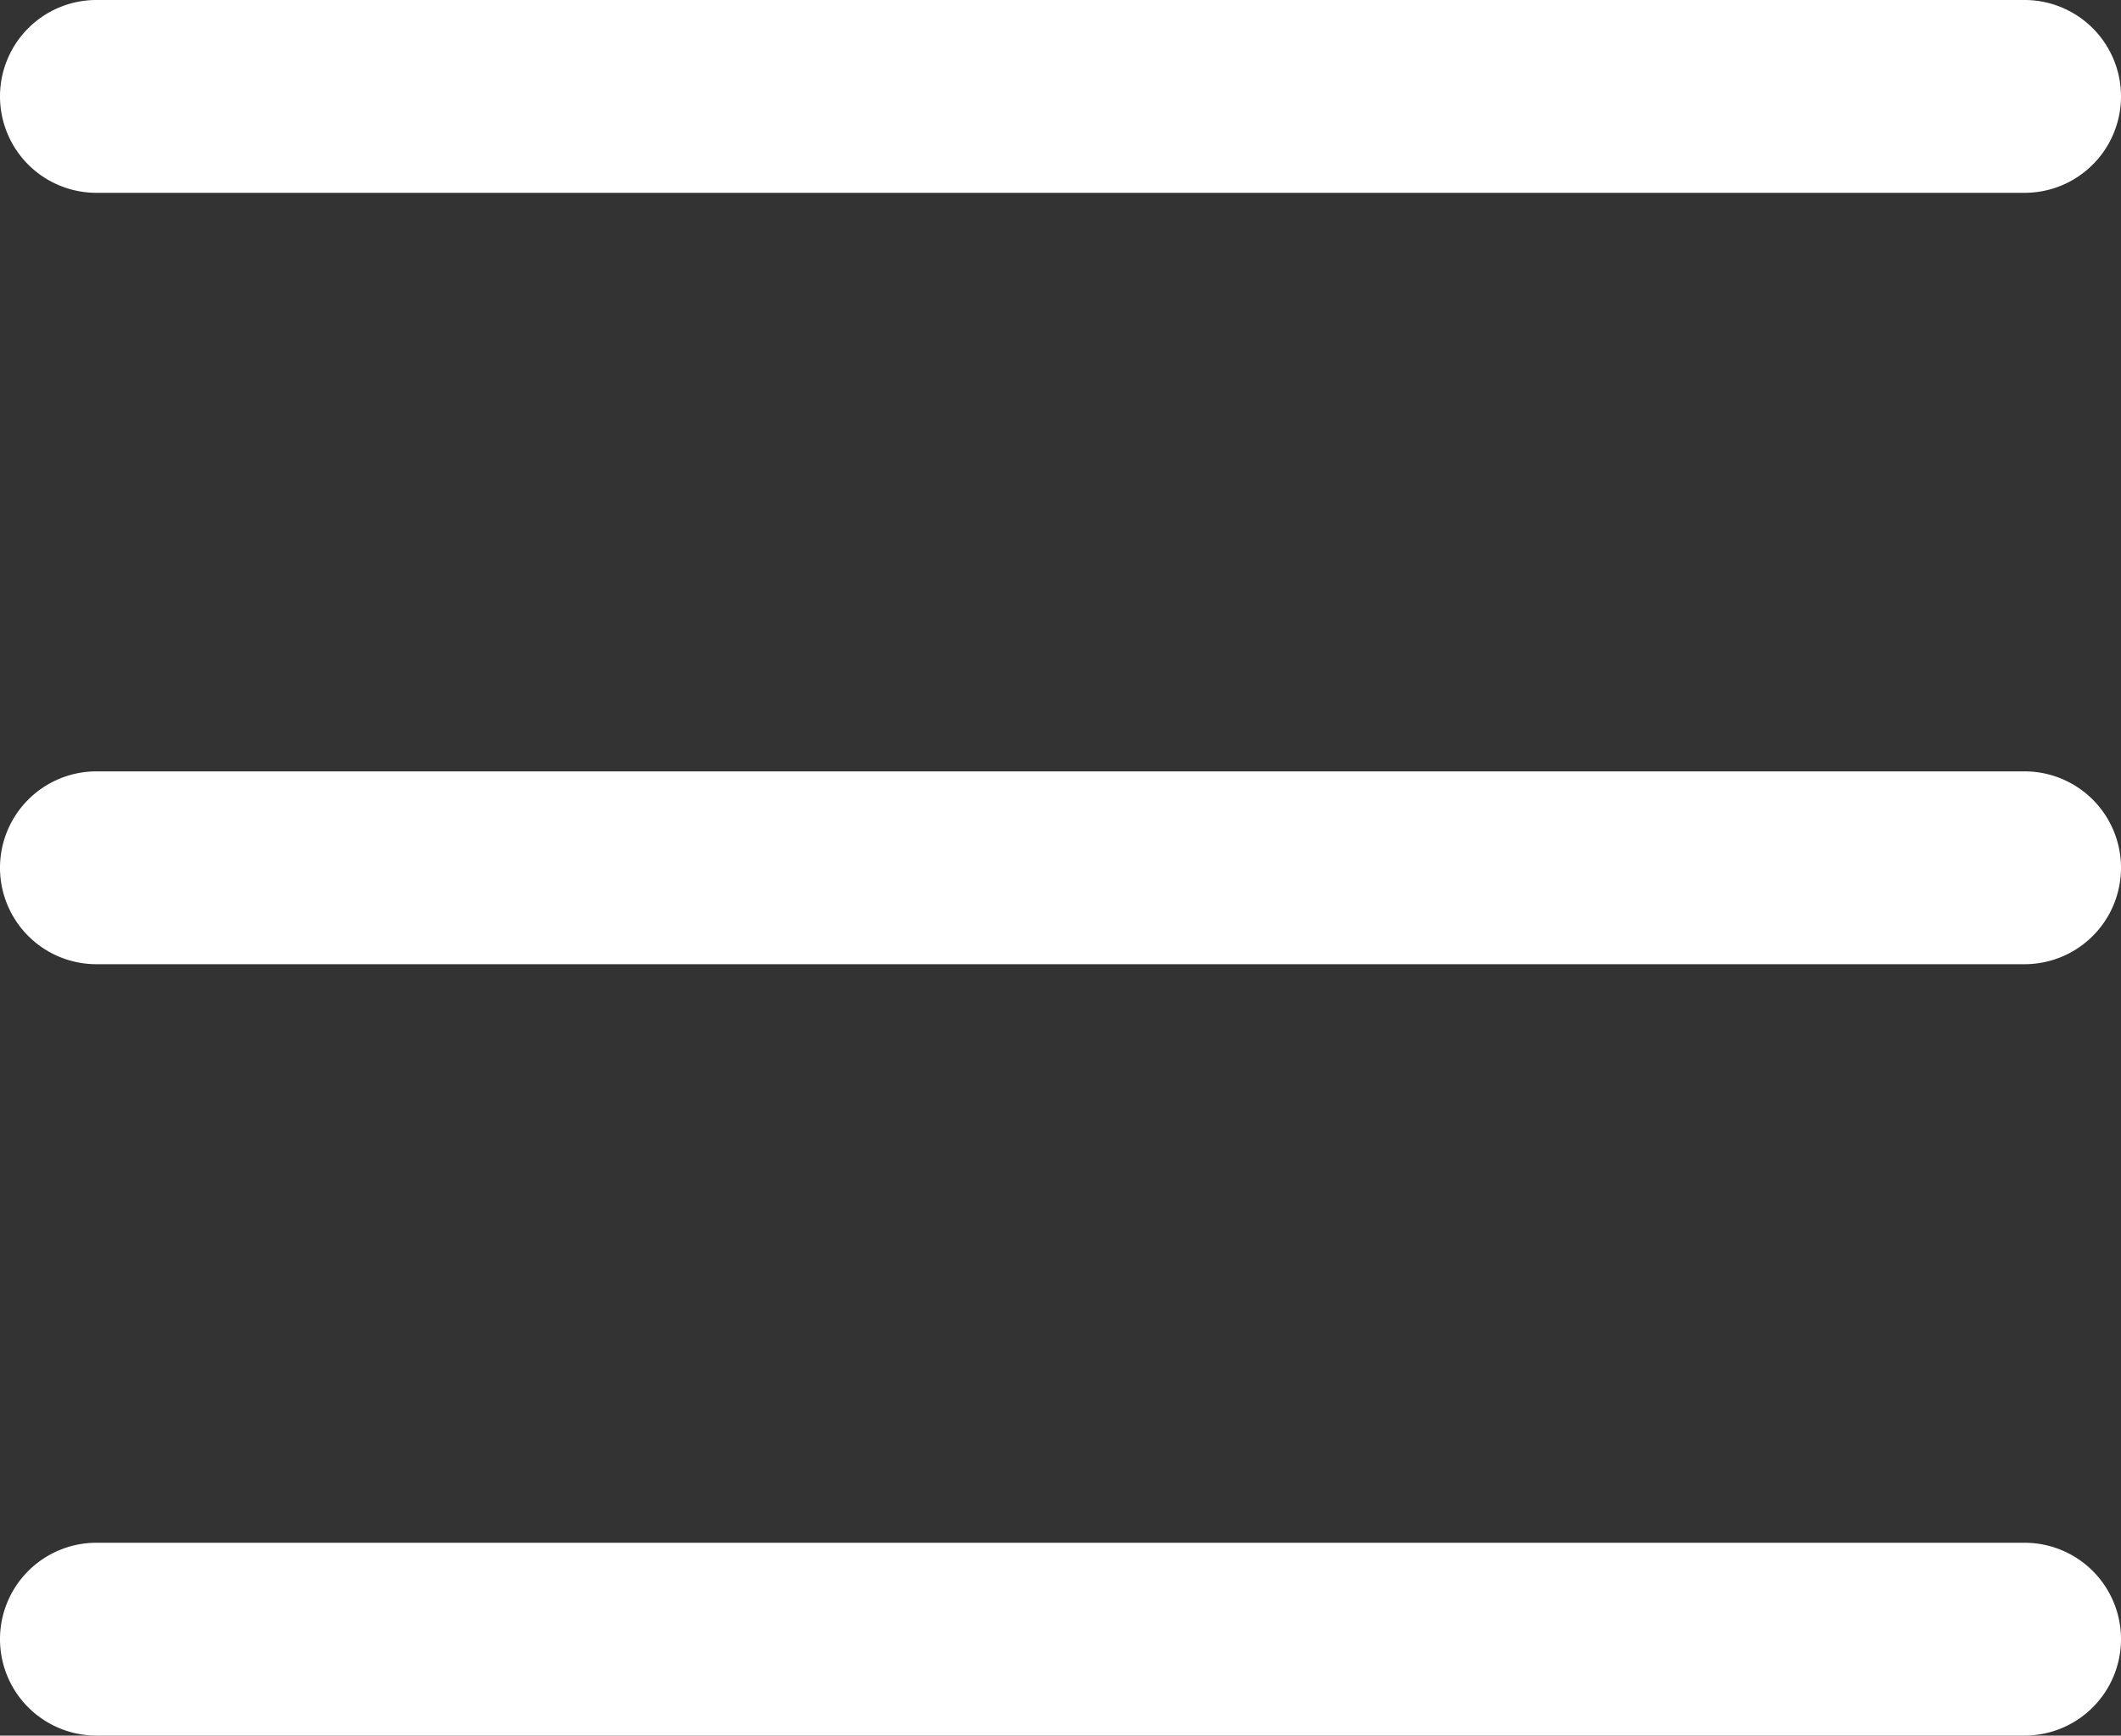 <svg xmlns="http://www.w3.org/2000/svg" width="20" height="16.364" viewBox="0 0 20 16.364">
  <rect x="0" y="0" width="20" height="16.364" fill="#333333" stroke="none"/>
  <path id="list_1_" data-name="list (1)" d="M2.5,18.955a.909.909,0,0,1,.909-.909H21.591a.909.909,0,0,1,0,1.818H3.409A.909.909,0,0,1,2.5,18.955Zm0-7.273a.909.909,0,0,1,.909-.909H21.591a.909.909,0,0,1,0,1.818H3.409A.909.909,0,0,1,2.5,11.682Zm0-7.273A.909.909,0,0,1,3.409,3.5H21.591a.909.909,0,0,1,0,1.818H3.409A.909.909,0,0,1,2.5,4.409Z" transform="translate(-2.5 -3.5)" fill="#fff" fill-rule="evenodd"/>
</svg>
